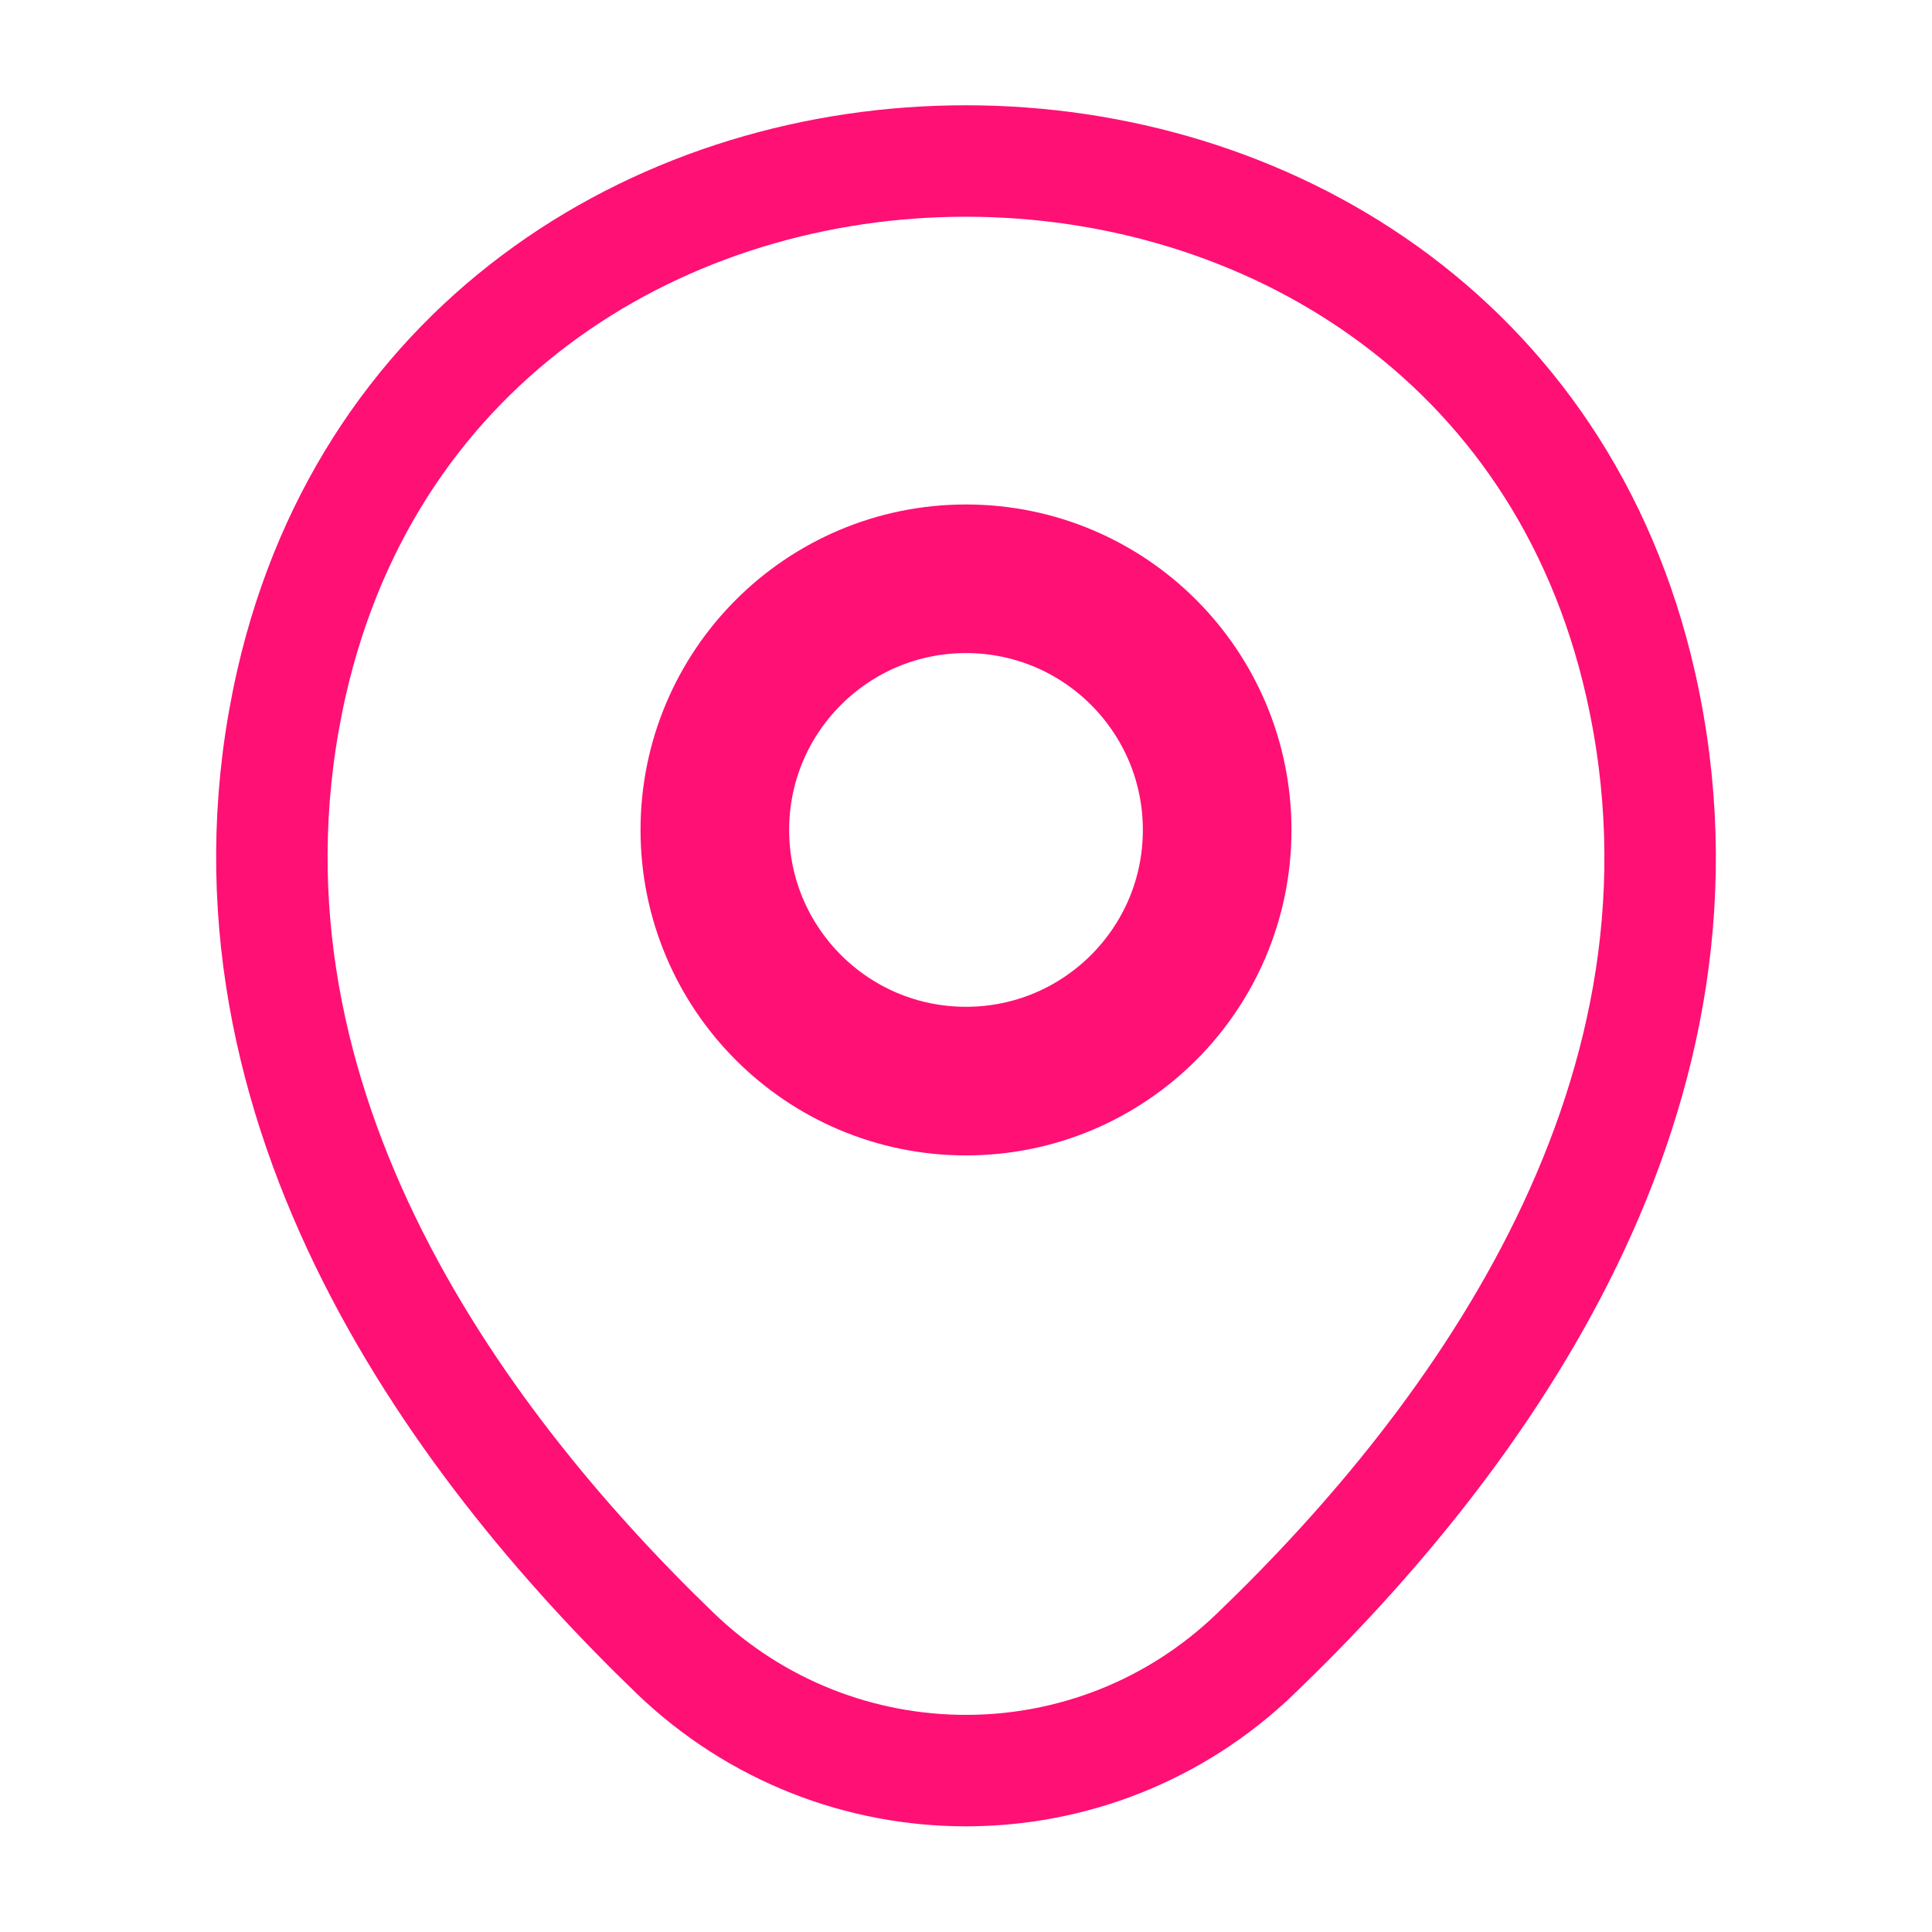 <?xml version="1.0" encoding="UTF-8"?>
<svg xmlns="http://www.w3.org/2000/svg" width="52" height="52" viewBox="0 0 52 52" fill="none">
  <g id="vuesax/linear/location">
    <g id="vuesax/linear/location_2">
      <g id="location">
        <path id="Vector" d="M26 29.098C29.734 29.098 32.76 26.072 32.76 22.338C32.76 18.605 29.734 15.578 26 15.578C22.267 15.578 19.24 18.605 19.24 22.338C19.24 26.072 22.267 29.098 26 29.098Z" stroke="#FF1075" stroke-width="4"></path>
        <path id="Vector_2" d="M7.843 18.395C12.112 -0.368 39.91 -0.347 44.157 18.417C46.648 29.423 39.802 38.74 33.8 44.503C29.445 48.707 22.555 48.707 18.178 44.503C12.198 38.74 5.352 29.402 7.843 18.395Z" stroke="#FF1075" stroke-width="3"></path>
      </g>
    </g>
  </g>
</svg>
